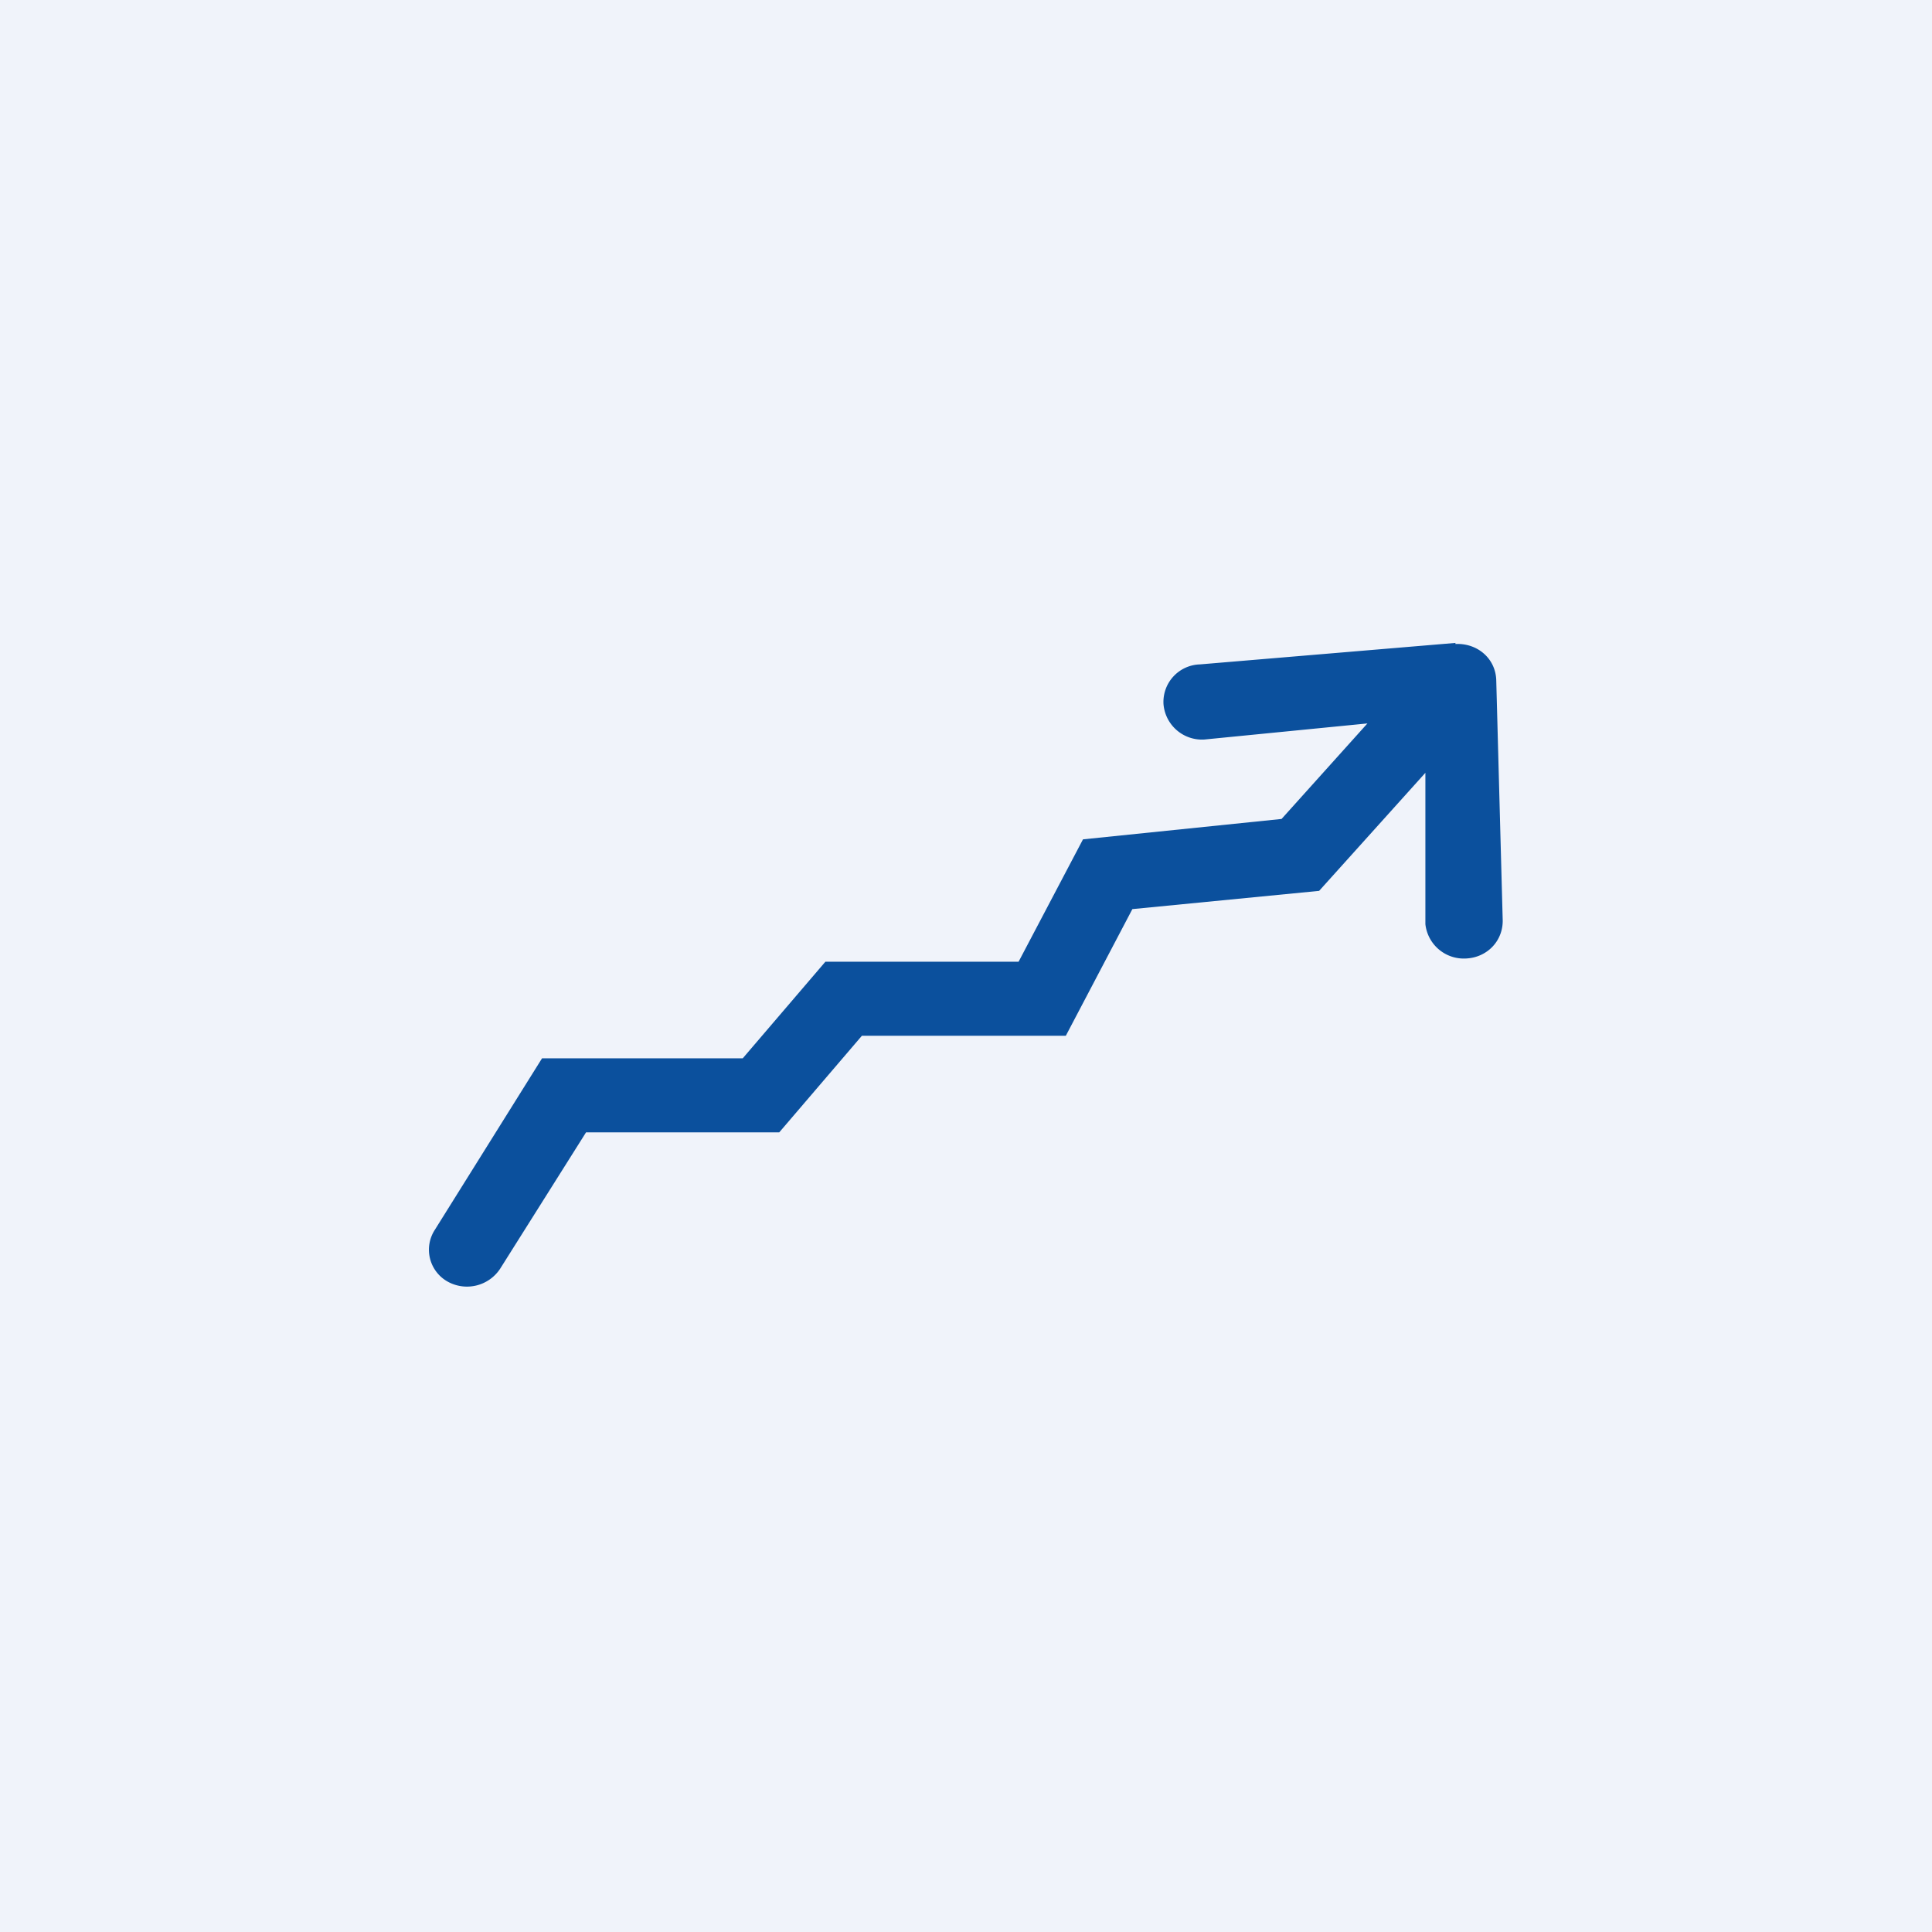 <!-- by TradingView --><svg xmlns="http://www.w3.org/2000/svg" width="18" height="18"><path fill="#F0F3FA" d="M0 0h18v18H0z"/><path d="M13.56 6c.2-.01.37.13.38.33L14 8.56c.01.2-.14.36-.34.37a.36.36 0 01-.38-.32V7.2l-.99 1.1-1.74.17-.62 1.18h-1.9l-.77.9h-1.8l-.8 1.27a.37.37 0 01-.49.12.34.34 0 01-.12-.48l1-1.6h1.87l.77-.9h1.8l.6-1.14 1.85-.19.8-.89-1.52.15a.36.36 0 01-.38-.33.35.35 0 01.34-.37l2.38-.2z" fill="#0B509D"/></svg>